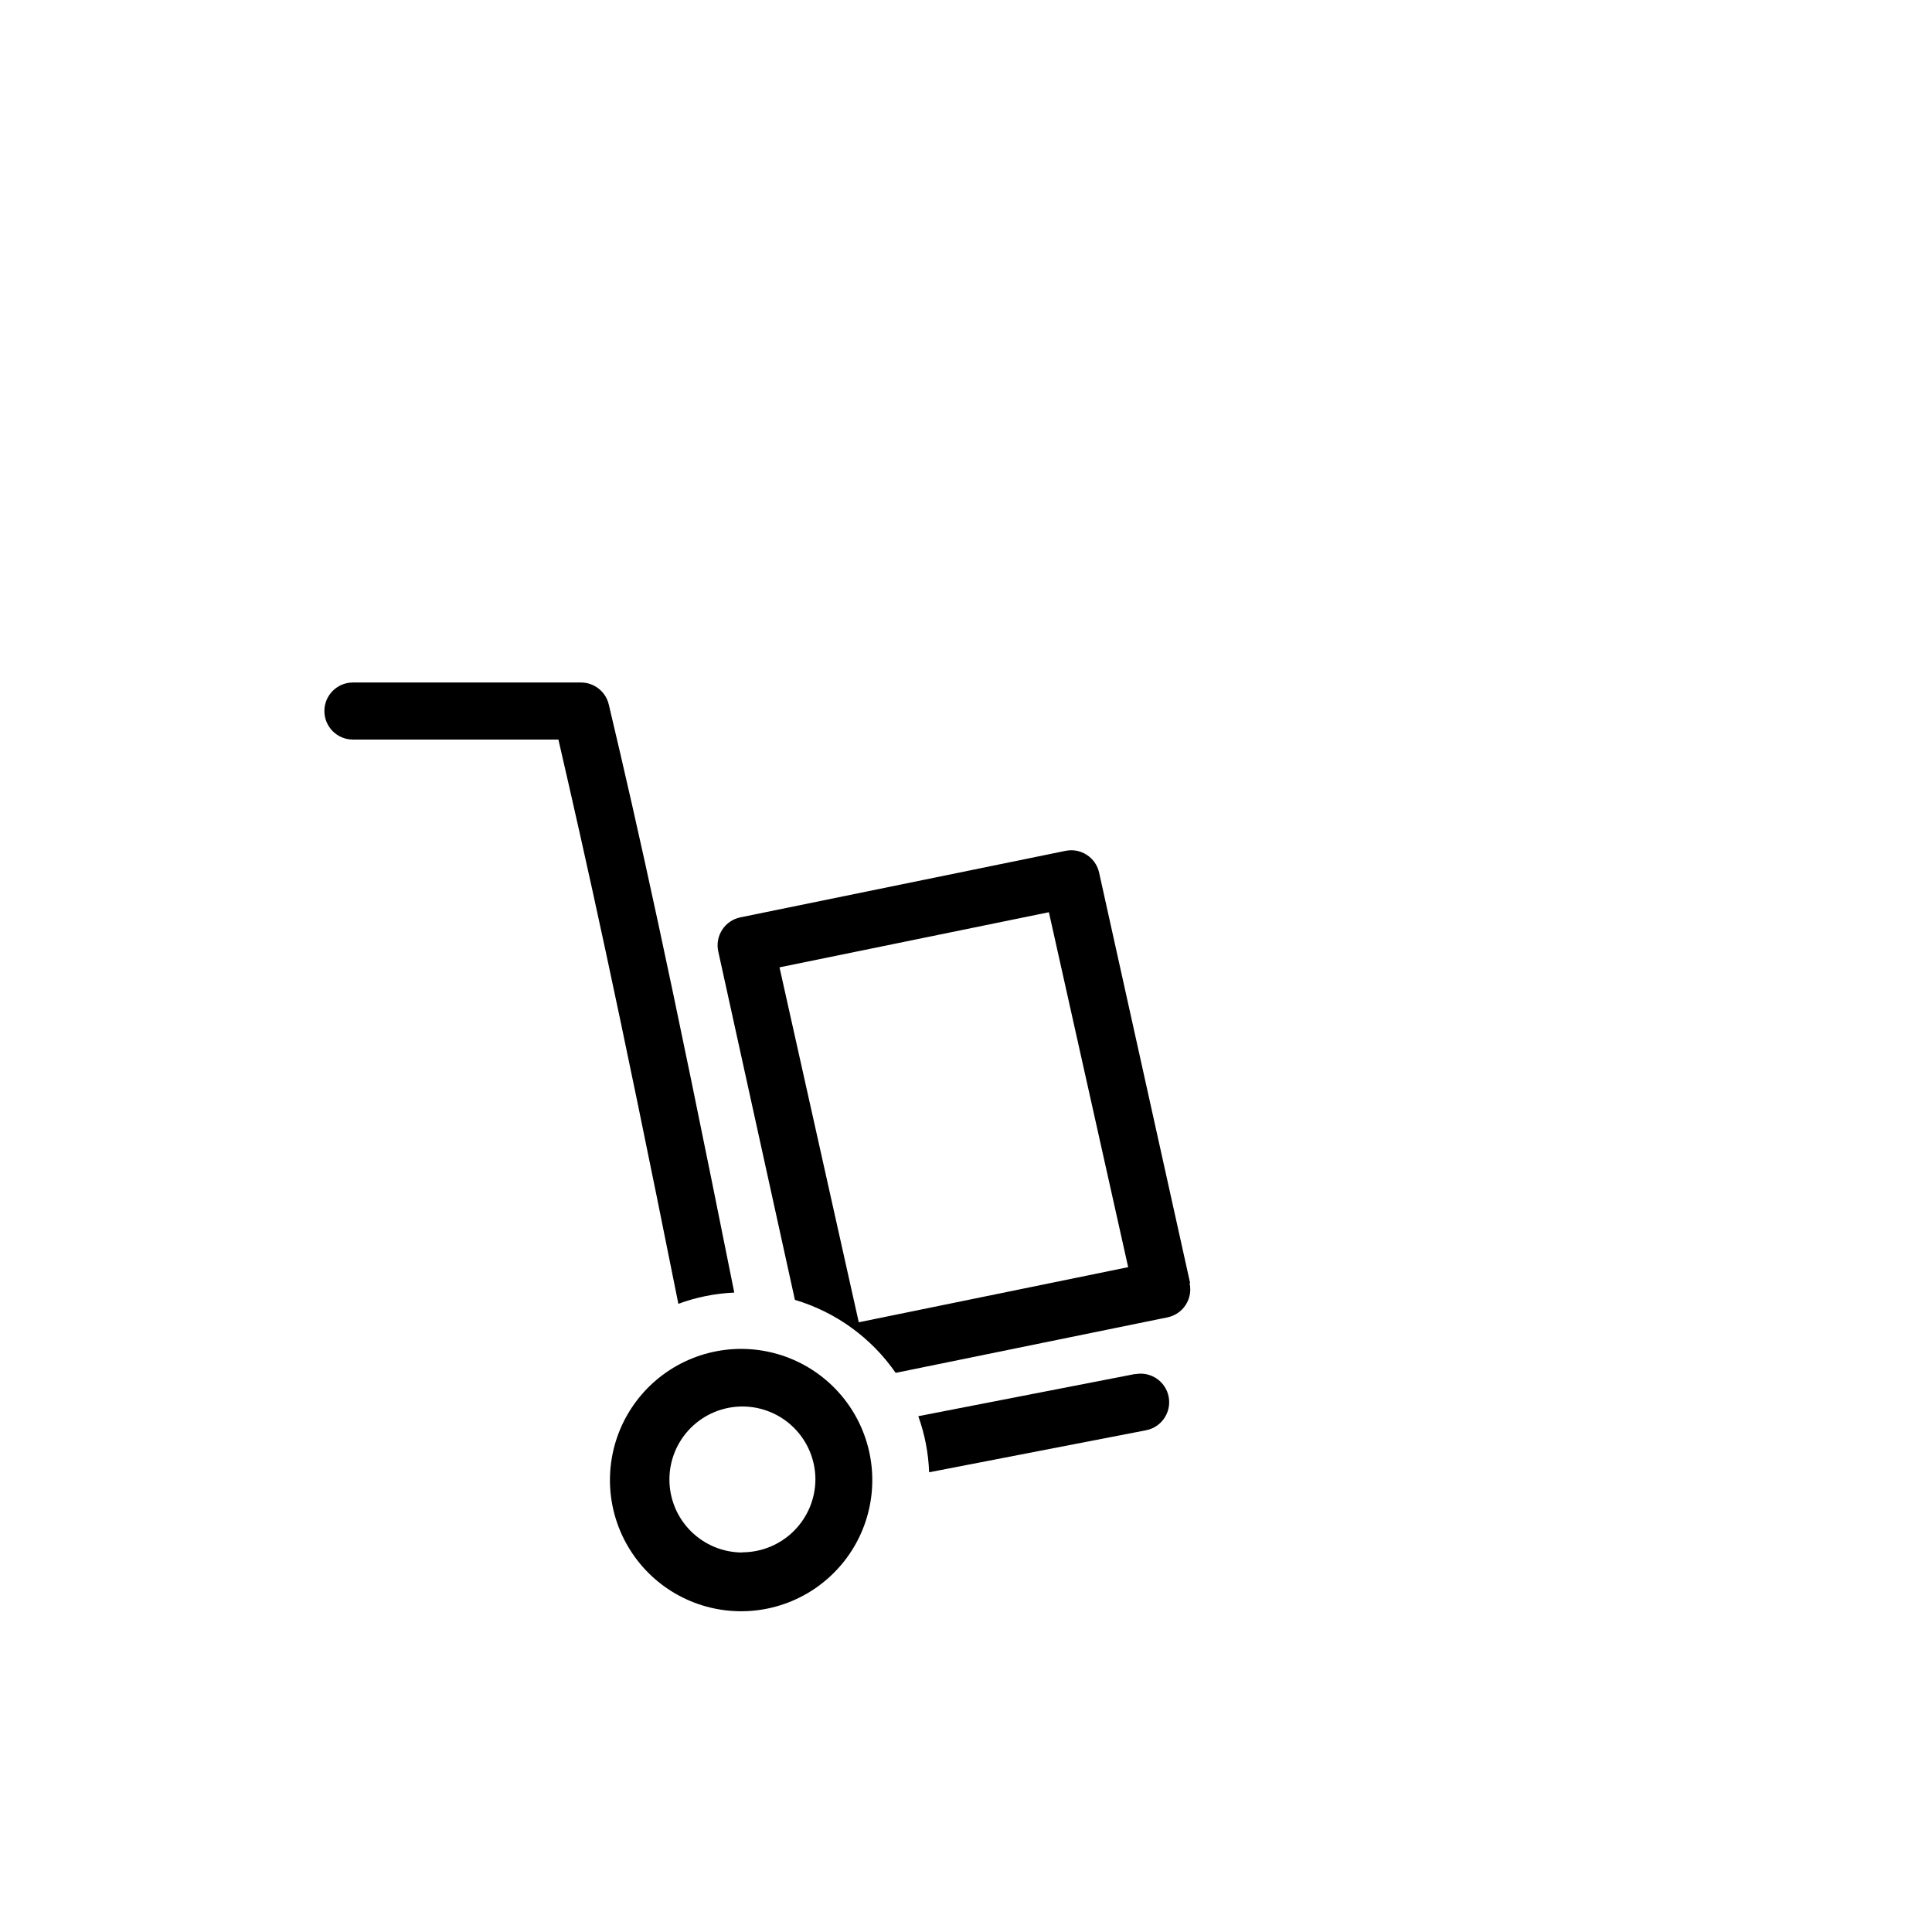 <?xml version="1.0" encoding="UTF-8"?>
<!-- The Best Svg Icon site in the world: iconSvg.co, Visit us! https://iconsvg.co -->
<svg fill="#000000" width="800px" height="800px" version="1.1" viewBox="144 144 512 512" xmlns="http://www.w3.org/2000/svg">
 <g>
  <path d="m444.84 508.12-57.484 11.184c1.719 4.777 2.688 9.789 2.871 14.863l57.484-11.133 0.004-0.004c4.102-0.793 6.785-4.762 5.992-8.867-0.793-4.102-4.762-6.785-8.867-5.992z"/>
  <path d="m338.59 486.55c-17.383-86.855-25.191-121.77-33.25-155.83h-0.004c-0.797-3.422-3.844-5.844-7.356-5.848h-60.457c-4.172 0-7.559 3.387-7.559 7.559 0 4.176 3.387 7.559 7.559 7.559h54.461c7.406 32.145 15.418 67.762 31.789 149.53h0.004c4.754-1.75 9.75-2.75 14.812-2.973z"/>
  <path d="m363.82 510.54c-1.426-1.301-2.961-2.481-4.582-3.527-10.152-6.539-22.969-7.344-33.859-2.125-10.887 5.219-18.289 15.715-19.547 27.727-1.258 12.008 3.809 23.812 13.379 31.176 9.57 7.359 22.277 9.23 33.562 4.934s19.535-14.141 21.785-26.004c2.254-11.863-1.812-24.047-10.738-32.18zm-23.125 44.891v-0.004c-5.125-0.012-10.035-2.059-13.652-5.688-3.617-3.633-5.648-8.547-5.641-13.672 0.004-5.125 2.039-10.039 5.664-13.664s8.539-5.664 13.664-5.668c5.125-0.004 10.043 2.027 13.672 5.644s5.676 8.527 5.691 13.652c-0.016 5.125-2.059 10.039-5.684 13.664s-8.535 5.668-13.664 5.684z"/>
  <path d="m459.4 484.04-24.133-108.82c-0.906-4.004-4.844-6.555-8.867-5.742l-86.203 17.633c-1.988 0.41-3.727 1.602-4.824 3.309-1.098 1.703-1.465 3.781-1.02 5.758l20.305 92.301c10.84 3.223 20.262 10.047 26.703 19.344l72.043-14.711c1.988-0.41 3.727-1.602 4.824-3.309 1.102-1.703 1.469-3.781 1.02-5.758zm-87.816 10.379-21.008-94.062 71.391-14.609 21.008 94.062z"/>
 </g>
</svg>